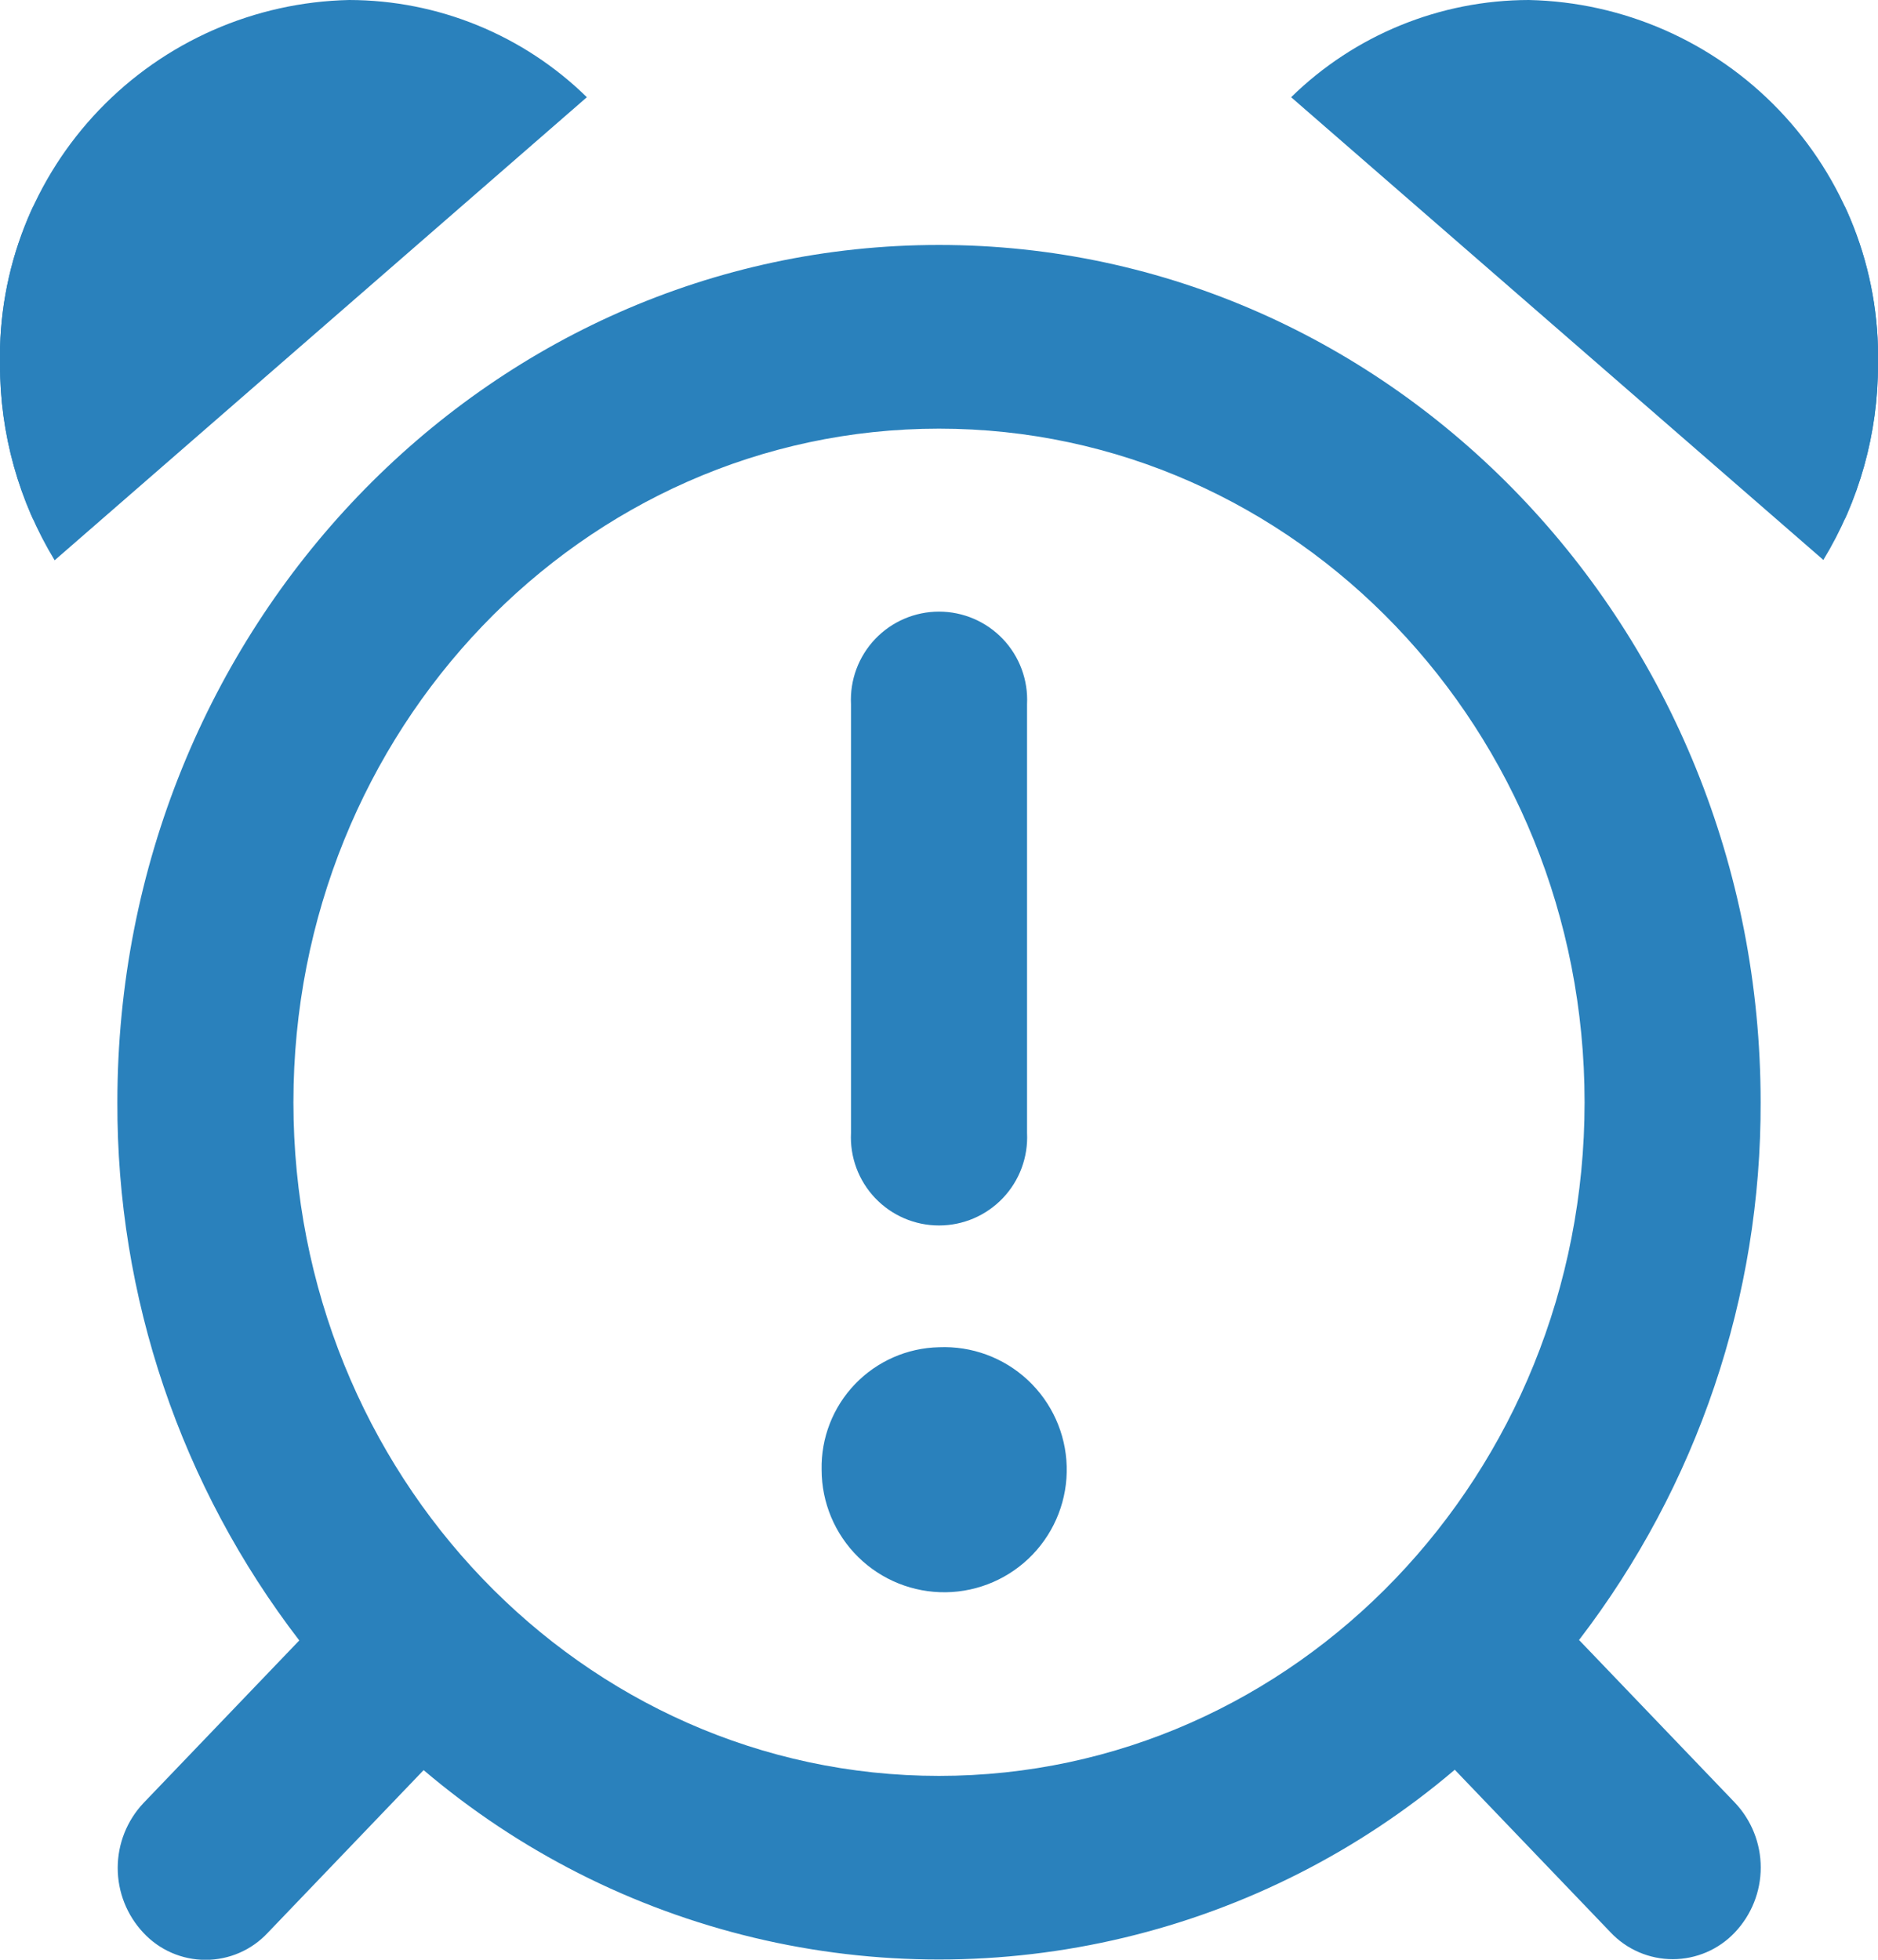 <svg xmlns="http://www.w3.org/2000/svg" xmlns:xlink="http://www.w3.org/1999/xlink" width="42" height="43.826" viewBox="0 0 42 43.826"><defs><clipPath id="clip-path"><path id="alarm-exclamation-regular" d="M1.222,12.53A8.418,8.418,0,0,1,0,8.148,7.982,7.982,0,0,1,7.809,0a7.609,7.609,0,0,1,5.316,2.174ZM35.438,24.65C35.438,16.33,28.974,9.586,21,9.586S6.562,16.33,6.562,24.65,13.026,39.714,21,39.714,35.438,32.969,35.438,24.65ZM32.525,39.585a17.8,17.8,0,0,1-23.051,0L5.988,43.223a1.9,1.9,0,0,1-2.781,0,2.117,2.117,0,0,1,0-2.9l3.486-3.638A19.647,19.647,0,0,1,2.625,24.65C2.625,14.062,10.853,5.478,21,5.478S39.375,14.062,39.375,24.65a19.648,19.648,0,0,1-4.061,12.025L38.8,40.313a2.109,2.109,0,0,1,0,2.9,1.911,1.911,0,0,1-2.781,0l-3.486-3.638ZM28.875,2.174A7.609,7.609,0,0,1,34.191,0,7.982,7.982,0,0,1,42,8.148a8.388,8.388,0,0,1-1.222,4.374ZM21,30.128a2.741,2.741,0,1,1-2.625,2.739A2.684,2.684,0,0,1,21,30.128Zm1.969-14.379v9.586a1.971,1.971,0,1,1-3.937,0V15.748a1.971,1.971,0,1,1,3.937,0Z" transform="translate(6707 2951.085)" fill="#2a81bc"></path></clipPath></defs><g id="icone-factors-3" transform="translate(-6707 -2951.085)" clip-path="url(#clip-path)"><g id="Rectangle_983" data-name="Rectangle 983" transform="translate(6705 2947.957)" fill="#2a81bc" stroke="#2a81bc" stroke-width="2.75"><rect width="46" height="50.082" stroke="none"></rect><rect x="1.375" y="1.375" width="43.25" height="47.332" fill="none"></rect></g></g></svg>